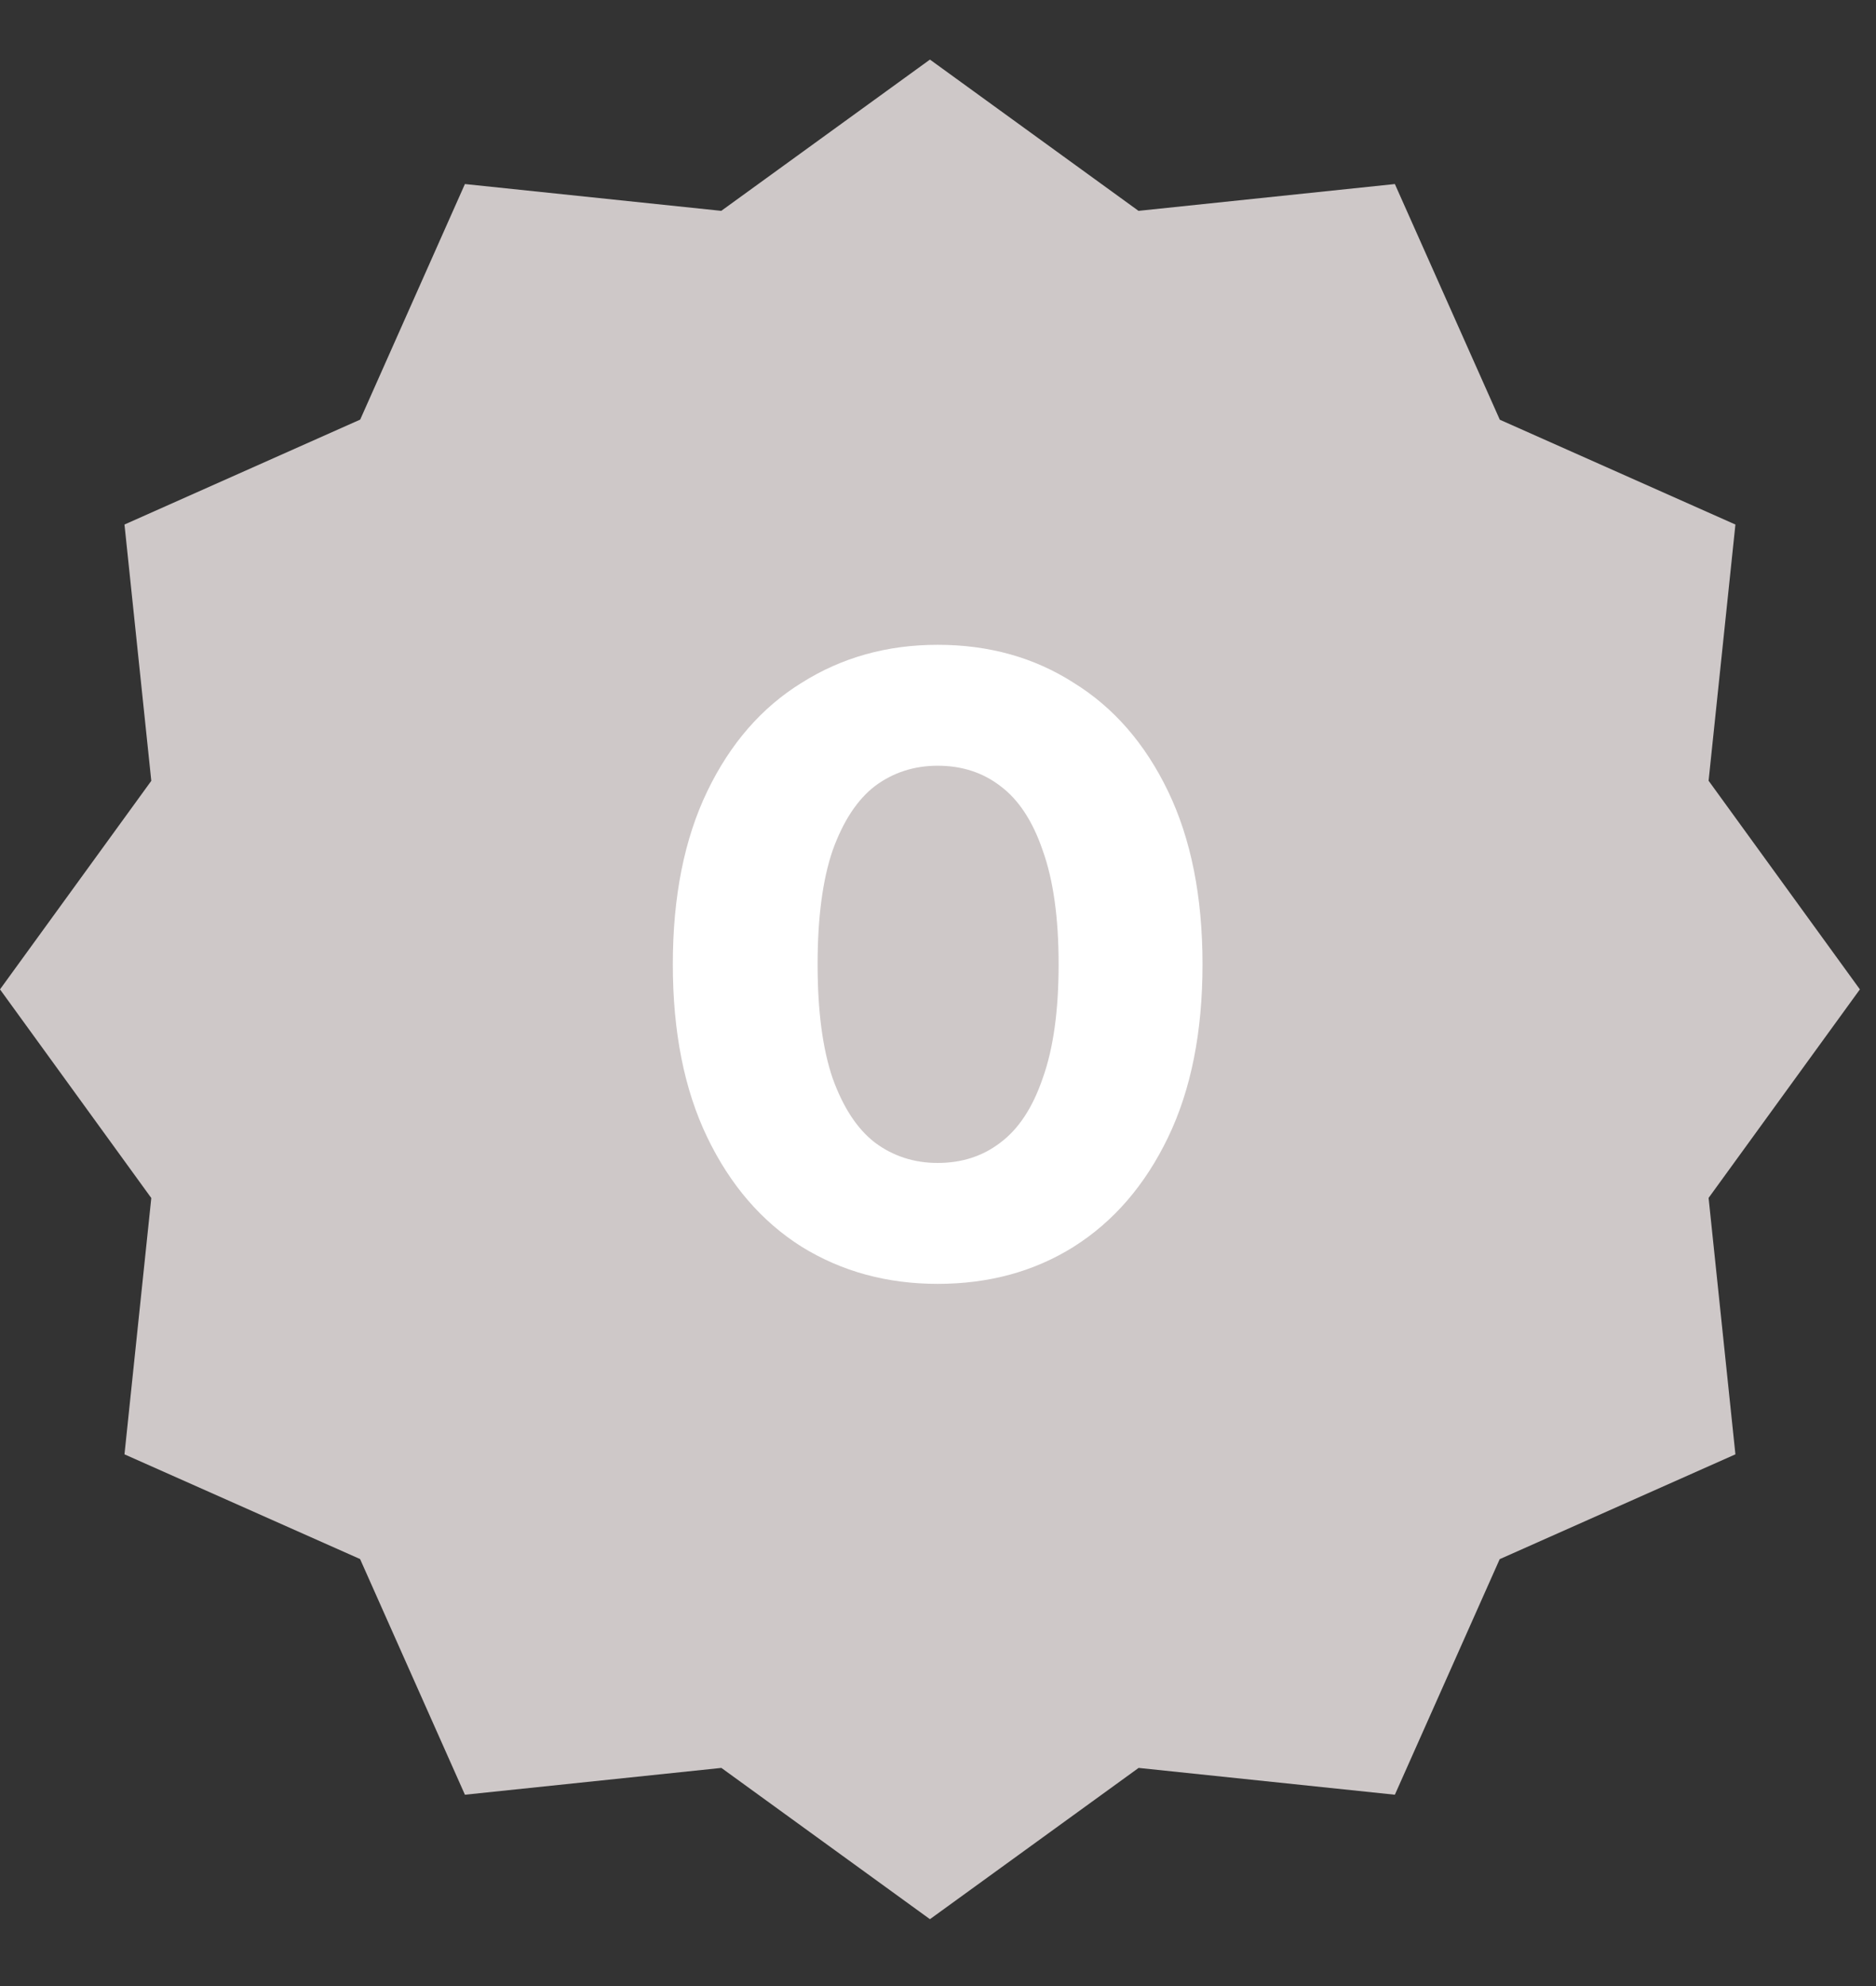 <svg width="17" height="18" viewBox="0 0 17 18" fill="none" xmlns="http://www.w3.org/2000/svg">
<rect x="0" y="0" width="17" height="18" fill="#333333" stroke="none"/>
<path d="M15.726 4.754L13.591 3.804L12.64 1.668L10.317 1.911L8.427 0.54L6.536 1.911L4.213 1.668L3.264 3.803L1.128 4.754L1.371 7.077L0 8.967L1.371 10.858L1.128 13.181L3.263 14.13L4.213 16.266L6.537 16.023L8.427 17.394L10.318 16.023L12.64 16.266L13.59 14.131L15.726 13.181L15.483 10.857L16.854 8.967L15.483 7.076L15.726 4.754ZM6.742 12.338L4.357 9.953L5.152 9.161L6.742 10.748L11.508 5.981L12.303 6.776L6.742 12.338Z" fill="#CEC8C8"/>
<rect x="3.5" y="4.54" width="10" height="9" rx="4.5" fill="#CEC8C8"/>
<path d="M8.497 11.636C8.038 11.636 7.628 11.524 7.265 11.3C6.902 11.071 6.617 10.74 6.409 10.308C6.201 9.876 6.097 9.353 6.097 8.74C6.097 8.127 6.201 7.604 6.409 7.172C6.617 6.74 6.902 6.412 7.265 6.188C7.628 5.959 8.038 5.844 8.497 5.844C8.961 5.844 9.372 5.959 9.729 6.188C10.092 6.412 10.377 6.74 10.585 7.172C10.793 7.604 10.897 8.127 10.897 8.74C10.897 9.353 10.793 9.876 10.585 10.308C10.377 10.74 10.092 11.071 9.729 11.3C9.372 11.524 8.961 11.636 8.497 11.636ZM8.497 10.54C8.716 10.54 8.905 10.479 9.065 10.356C9.23 10.233 9.358 10.039 9.449 9.772C9.545 9.505 9.593 9.161 9.593 8.74C9.593 8.319 9.545 7.975 9.449 7.708C9.358 7.441 9.23 7.247 9.065 7.124C8.905 7.001 8.716 6.94 8.497 6.94C8.284 6.94 8.094 7.001 7.929 7.124C7.769 7.247 7.641 7.441 7.545 7.708C7.454 7.975 7.409 8.319 7.409 8.74C7.409 9.161 7.454 9.505 7.545 9.772C7.641 10.039 7.769 10.233 7.929 10.356C8.094 10.479 8.284 10.54 8.497 10.54Z" fill="white"/>
</svg>
